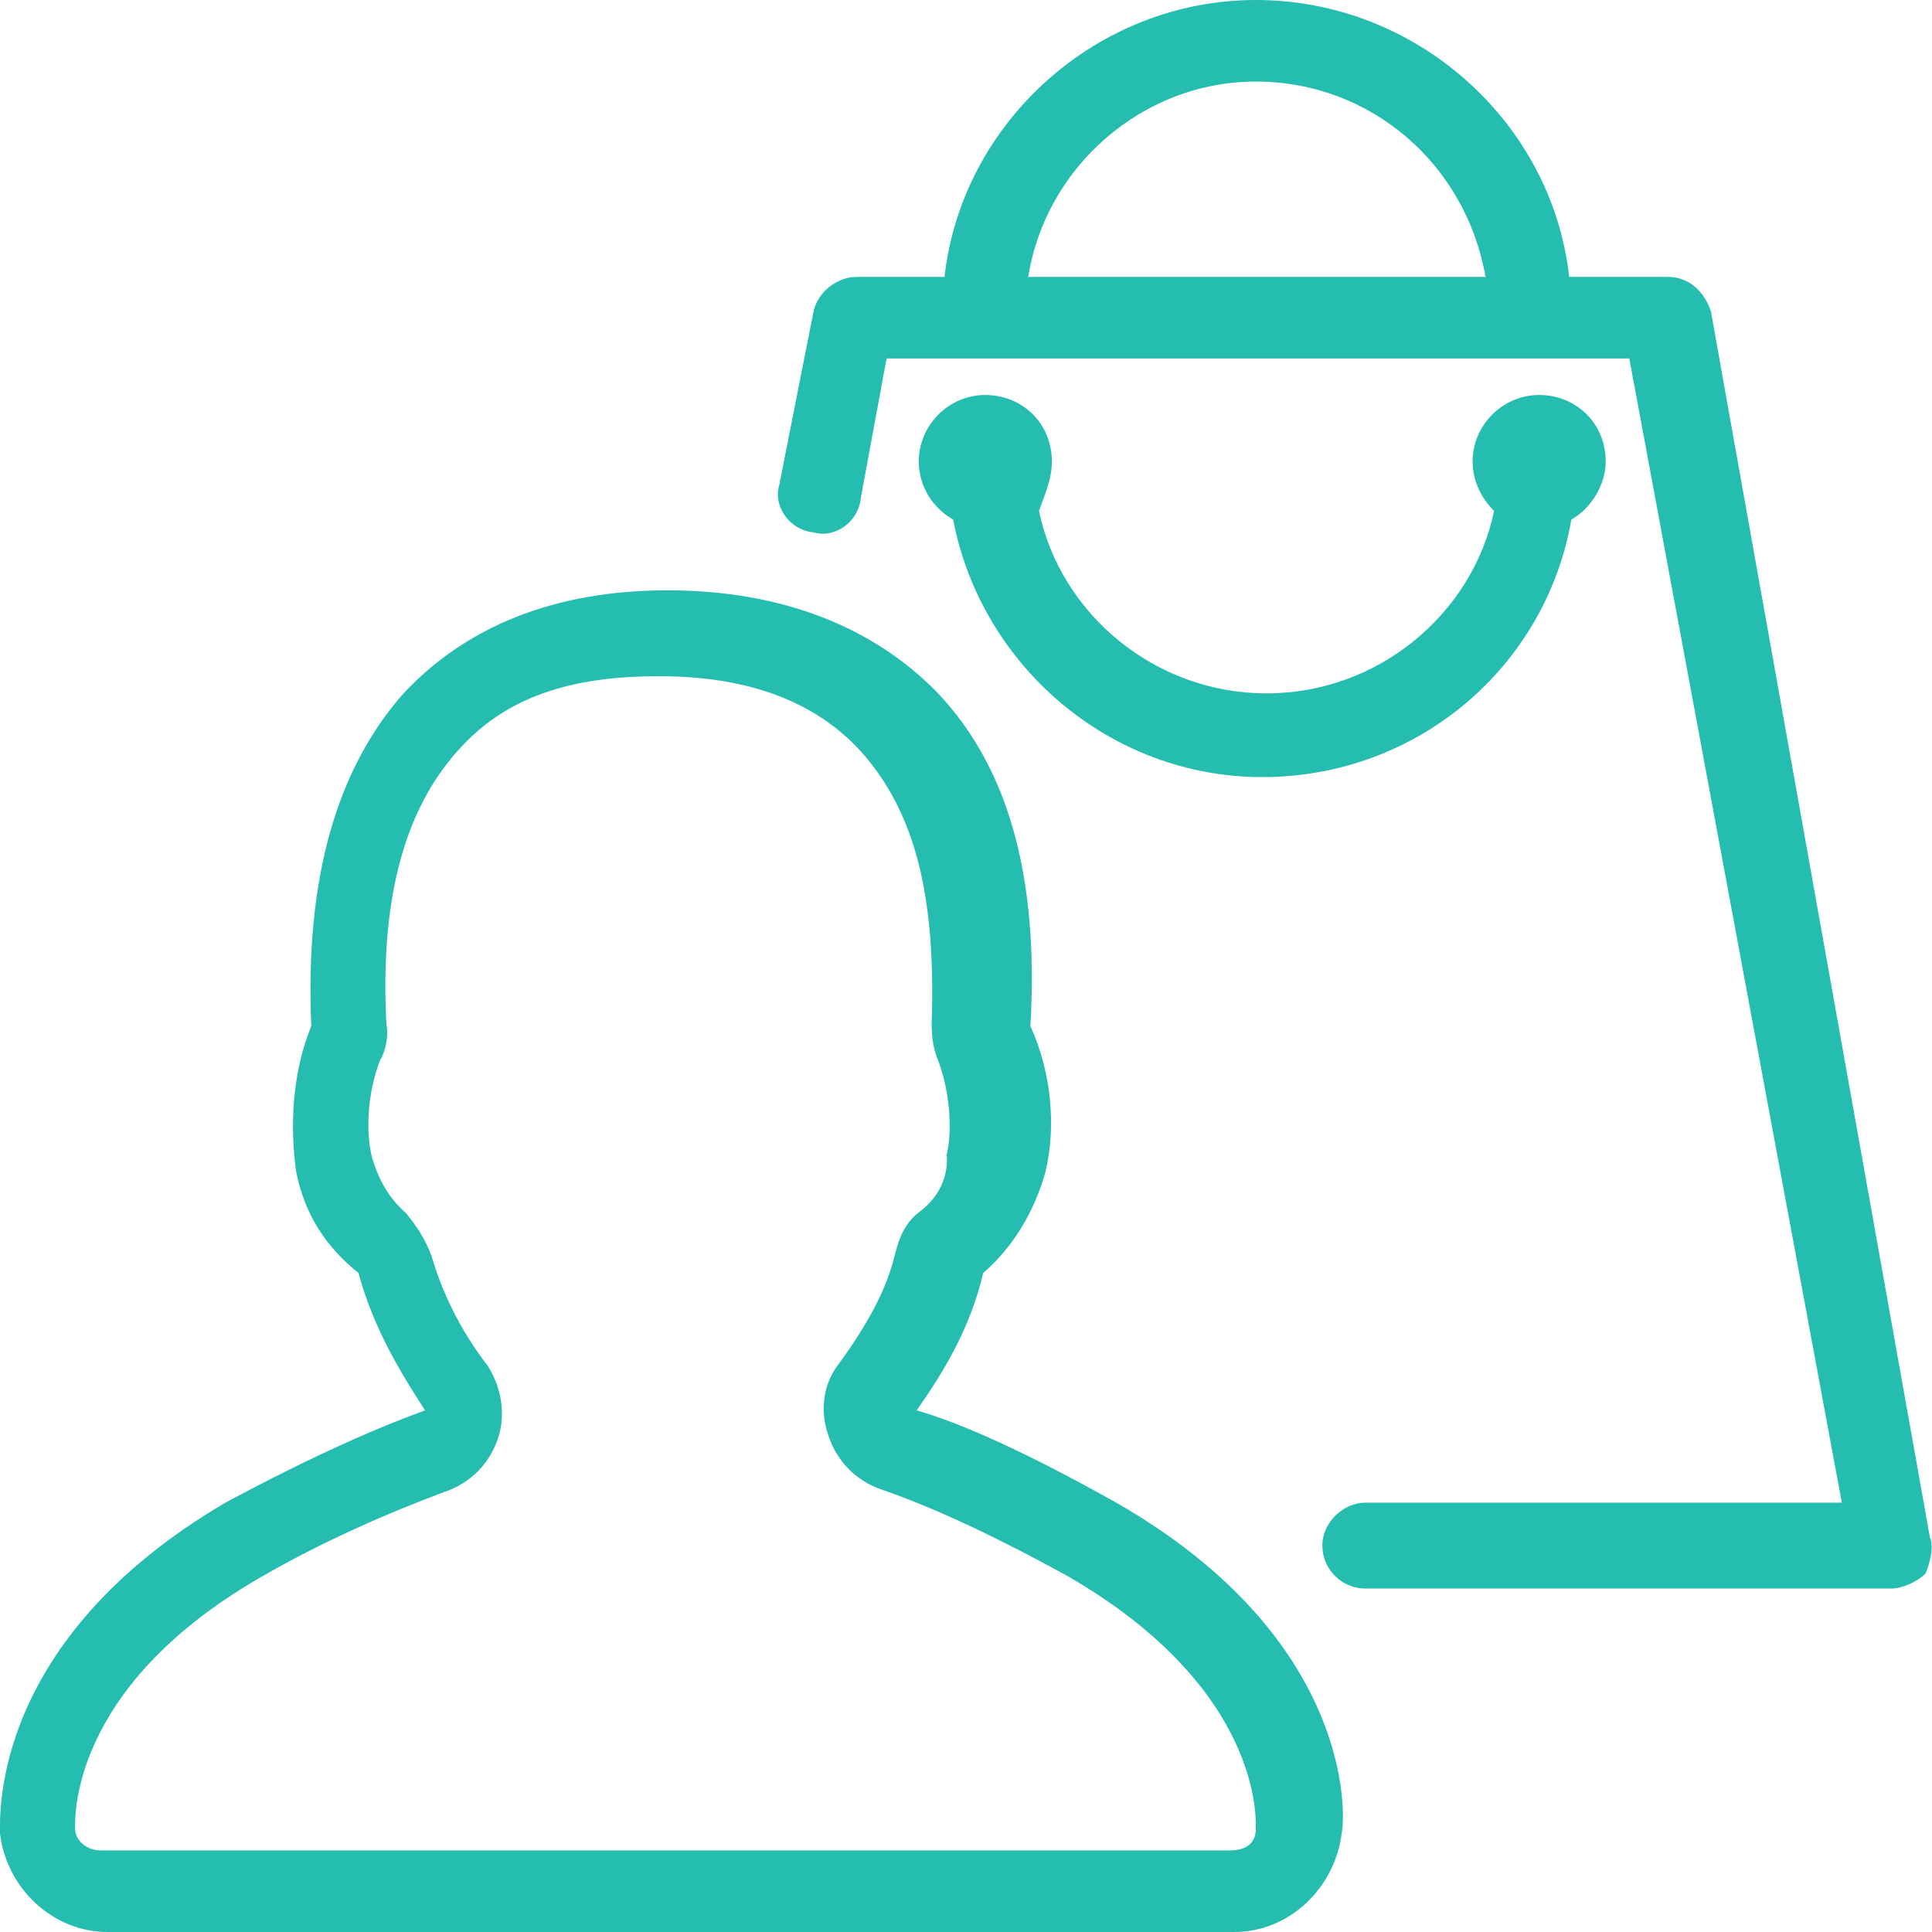 <?xml version="1.0" encoding="utf-8"?>
<!-- Generator: Adobe Illustrator 26.3.1, SVG Export Plug-In . SVG Version: 6.00 Build 0)  -->
<svg version="1.1" id="Calque_1" xmlns="http://www.w3.org/2000/svg" xmlns:xlink="http://www.w3.org/1999/xlink" x="0px" y="0px"
	 viewBox="0 0 90 90" style="enable-background:new 0 0 90 90;" xml:space="preserve">
<style type="text/css">
	.st0{fill:#24BDB0;}
</style>
<g>
	<path class="st0" d="M52,70c-4.1-2.3-7.2-3.7-9.3-4.3c1.2-1.7,2.5-3.8,3.1-6.4c1.4-1.2,2.4-2.9,2.9-4.7c0.5-2.1,0.3-4.6-0.7-6.8
		c0.4-6.9-1-12-4.3-15.5c-3-3.1-7.3-4.8-12.6-4.8s-9.4,1.7-12.3,4.8c-3.1,3.5-4.6,8.6-4.3,15.5c-0.9,2.2-1,4.7-0.7,6.8
		c0.4,2,1.4,3.5,2.9,4.7c0.7,2.6,2,4.7,3.1,6.4c-2.2,0.8-5.2,2.1-9.3,4.3C-0.4,76.4,0,84.5,0,85.4C0.3,88,2.5,90,5,90h26.2h26.3
		c2.6,0,4.7-2.1,5-4.6C62.7,84.5,63,76.3,52,70z M58.5,85.2c0,0.7-0.5,1-1.2,1H31H4.7c-0.7,0-1.2-0.5-1.2-1c0-0.3-0.4-6.5,8.6-11.7
		c3.1-1.8,6.2-3.1,8.6-4c1.2-0.4,2.1-1.3,2.5-2.5s0.1-2.5-0.5-3.4c-1.3-1.7-2.1-3.4-2.6-5.1c-0.3-0.8-0.7-1.4-1.2-2
		c-0.8-0.7-1.3-1.6-1.6-2.7c-0.3-1.4-0.1-3.1,0.4-4.4c0.3-0.5,0.4-1.2,0.3-1.7c-0.3-5.7,0.8-9.9,3.3-12.7c2.2-2.5,5.2-3.5,9.4-3.5
		s7.3,1.2,9.4,3.5c2.6,2.9,3.5,6.9,3.3,12.7c0,0.7,0.1,1.2,0.3,1.7c0.5,1.3,0.7,3.1,0.4,4.4c0.1,1-0.4,2-1.2,2.6
		c-0.7,0.5-1,1.2-1.2,2c-0.4,1.7-1.3,3.3-2.6,5.1c-0.8,1-0.9,2.3-0.5,3.4c0.4,1.2,1.3,2.1,2.5,2.5c2.6,0.9,5.5,2.3,8.6,4
		C58.9,78.7,58.5,84.9,58.5,85.2z"/>
	<path class="st0" d="M89.9,71.6L79.7,14.5c-0.3-0.9-1-1.6-2-1.6h-4.6C72.3,5.7,66,0,58.5,0C51.1,0,44.8,5.7,44,12.9h-4.1
		c-0.9,0-1.8,0.7-2,1.6l-1.6,8.1c-0.3,1,0.5,2.1,1.6,2.2c1,0.3,2.1-0.5,2.2-1.6l1.2-6.5h34.6L85.8,70H63.6c-1,0-2,0.9-2,2s0.9,2,2,2
		h24.5c0.5,0,1.2-0.3,1.6-0.7C89.9,72.8,90.1,72.1,89.9,71.6z M58.5,3.8c5.4,0,9.8,3.9,10.7,9.1H47.9C48.7,7.8,53.2,3.8,58.5,3.8z"
		/>
	<path class="st0" d="M49,21.5c0-1.8-1.4-3.1-3.1-3.1s-3.1,1.4-3.1,3.1c0,1.2,0.7,2.2,1.6,2.7c1.3,6.8,7.3,12,14.4,12
		c7.2,0,13.2-5.1,14.4-12c0.9-0.5,1.6-1.6,1.6-2.7c0-1.8-1.4-3.1-3.1-3.1s-3.1,1.4-3.1,3.1c0,0.9,0.4,1.7,1,2.3
		c-1,4.8-5.4,8.5-10.6,8.5s-9.6-3.7-10.6-8.5C48.6,23.2,49,22.4,49,21.5z"/>
</g>
</svg>
